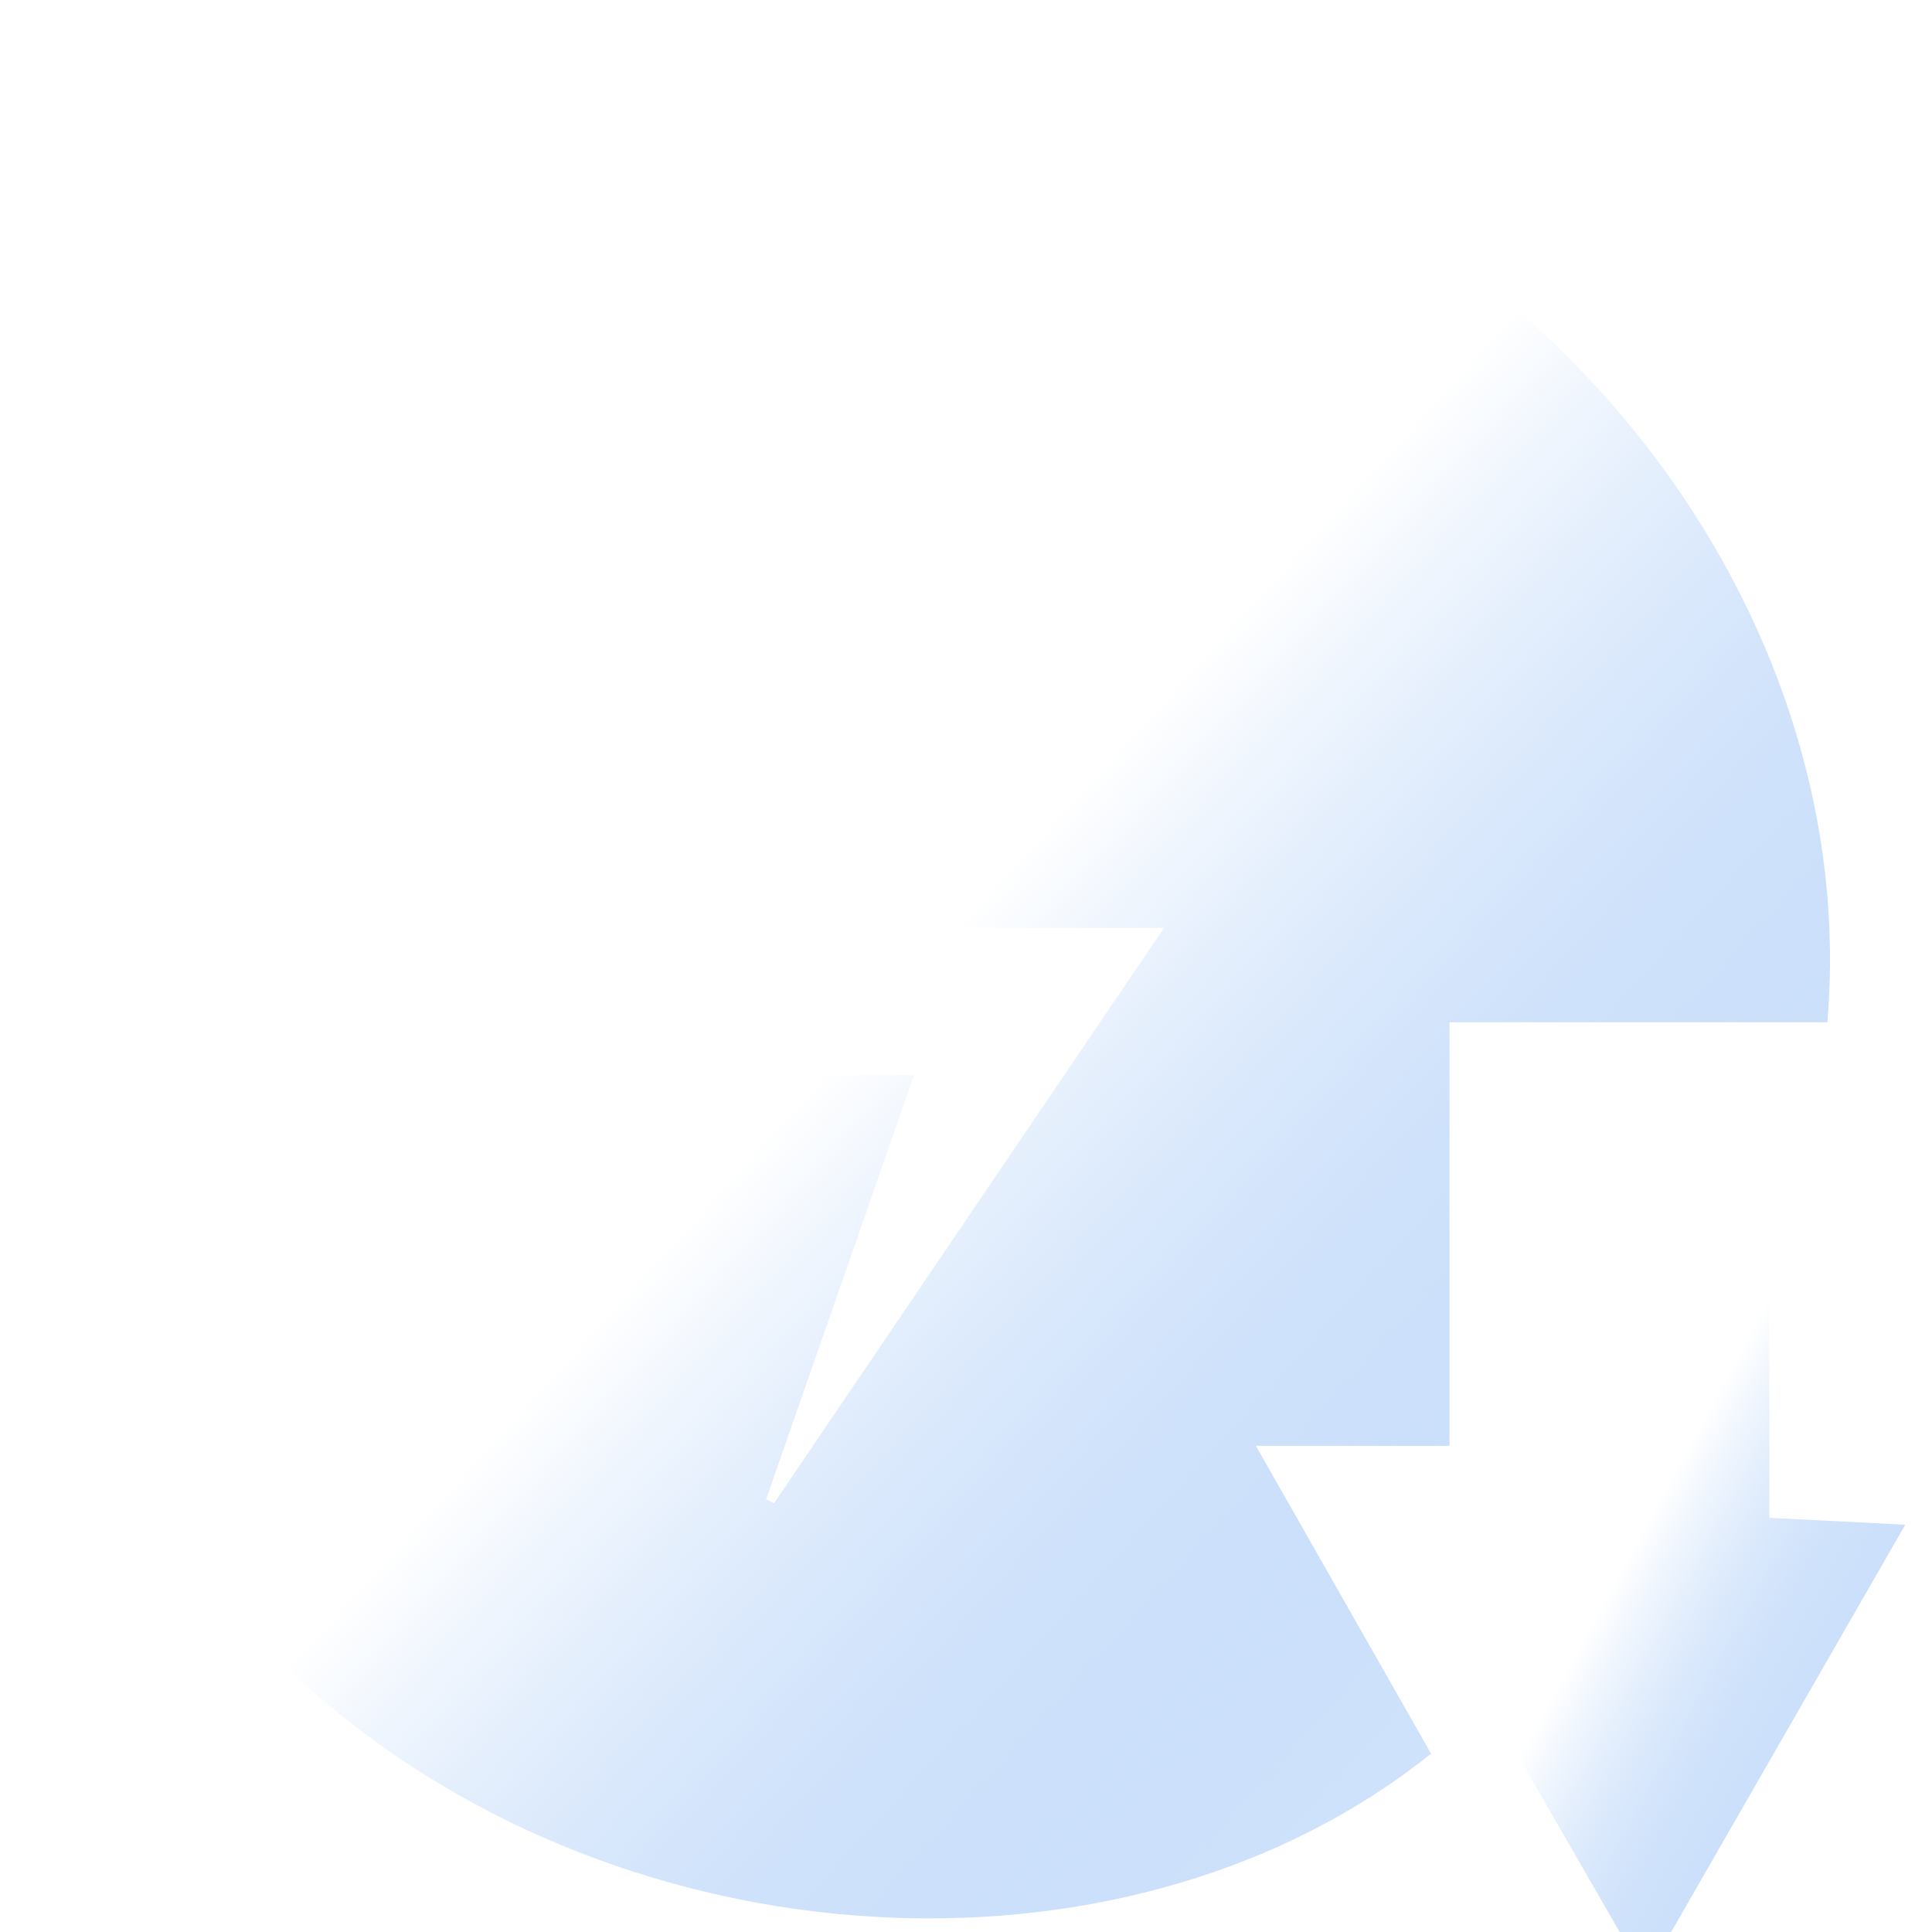 <svg width="47" height="47" viewBox="0 0 47 47" fill="none" xmlns="http://www.w3.org/2000/svg">
<g filter="url(#filter0_i_2078_9686)">
<path d="M34.809 40.665C27.62 46.424 15.762 45.899 8.083 39.553C-0.097 32.786 -2.367 21.174 2.649 11.729C7.468 2.652 18.564 -2.042 28.374 0.851C38.266 3.768 45.273 13.267 44.454 22.869H35.263V33.172H30.551C32.078 35.853 33.418 38.209 34.816 40.665H34.809ZM25.99 10.099C25.933 10.07 25.875 10.042 25.818 10.013C22.686 14.636 19.551 19.262 16.234 24.156H22.236C20.992 27.716 19.816 31.098 18.636 34.477C18.7 34.509 18.765 34.538 18.829 34.57C21.932 29.994 25.035 25.414 28.317 20.574H22.329C23.598 16.945 24.796 13.52 25.99 10.095V10.099Z" fill="url(#paint0_linear_2078_9686)"/>
<path d="M33.633 34.999H36.847V24.892H43.042V34.924C44.165 34.981 45.094 35.027 46.349 35.092C44.225 38.788 42.181 42.345 40.029 46.088C37.876 42.356 35.839 38.82 33.636 34.999H33.633Z" fill="url(#paint1_linear_2078_9686)"/>
</g>
<defs>
<filter id="filter0_i_2078_9686" x="0" y="0" width="46.349" height="48.088" filterUnits="userSpaceOnUse" color-interpolation-filters="sRGB">
<feFlood flood-opacity="0" result="BackgroundImageFix"/>
<feBlend mode="normal" in="SourceGraphic" in2="BackgroundImageFix" result="shape"/>
<feColorMatrix in="SourceAlpha" type="matrix" values="0 0 0 0 0 0 0 0 0 0 0 0 0 0 0 0 0 0 127 0" result="hardAlpha"/>
<feOffset dy="2"/>
<feGaussianBlur stdDeviation="3"/>
<feComposite in2="hardAlpha" operator="arithmetic" k2="-1" k3="1"/>
<feColorMatrix type="matrix" values="0 0 0 0 1 0 0 0 0 1 0 0 0 0 1 0 0 0 1 0"/>
<feBlend mode="normal" in2="shape" result="effect1_innerShadow_2078_9686"/>
</filter>
<linearGradient id="paint0_linear_2078_9686" x1="23.478" y1="20.255" x2="48.688" y2="43.086" gradientUnits="userSpaceOnUse">
<stop stop-color="white"/>
<stop offset="1" stop-color="#2F81ED" stop-opacity="0"/>
</linearGradient>
<linearGradient id="paint1_linear_2078_9686" x1="40.339" y1="34.503" x2="50.443" y2="40.011" gradientUnits="userSpaceOnUse">
<stop stop-color="white"/>
<stop offset="1" stop-color="#2F81ED" stop-opacity="0"/>
</linearGradient>
</defs>
</svg>
